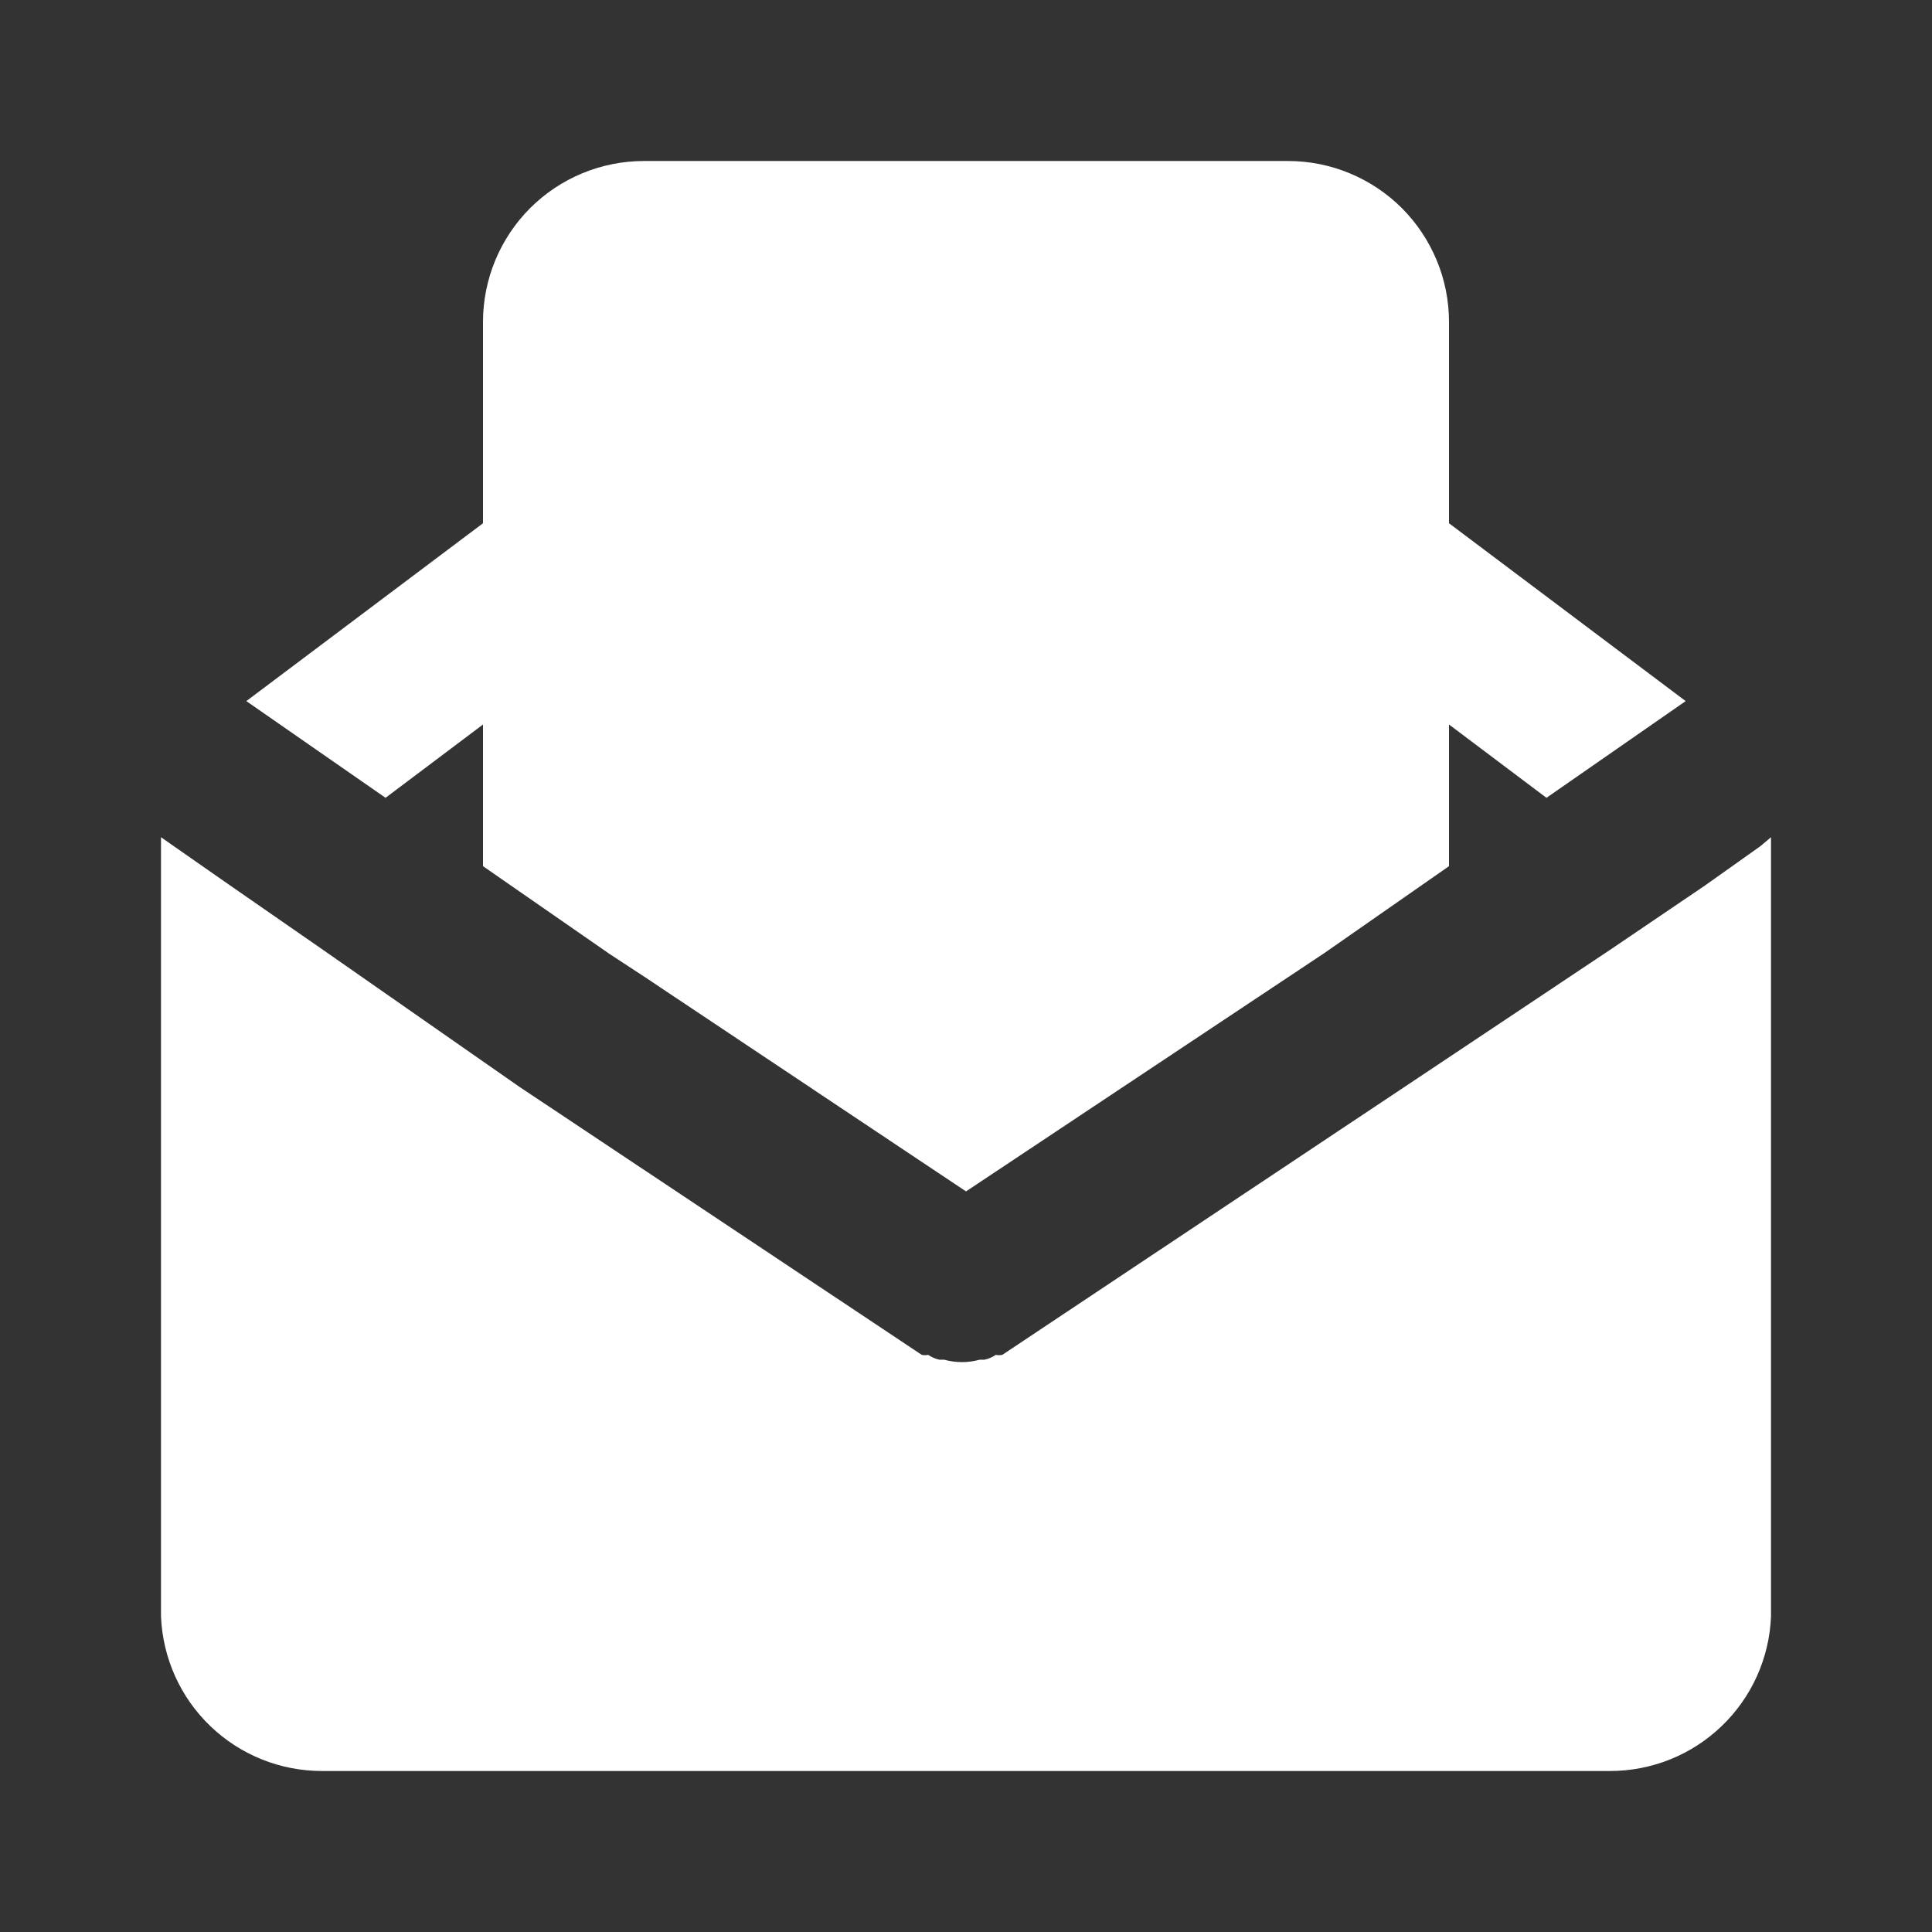 <svg width="18" height="18" viewBox="0 0 18 18" fill="none" xmlns="http://www.w3.org/2000/svg">
<rect x="0" y="0" width="18" height="18" fill="#333333" stroke="none"/>
<path d="M13.5 3V8.07L12.338 8.88L9 11.1L6 9.098L5.678 8.887L4.5 8.07V3C4.5 2.602 4.658 2.221 4.939 1.939C5.221 1.658 5.602 1.5 6 1.5H12C12.398 1.5 12.779 1.658 13.061 1.939C13.342 2.221 13.5 2.602 13.5 3Z" fill="white"/>
<path d="M16.5 7.8V15.06C16.485 15.447 16.32 15.814 16.04 16.082C15.76 16.351 15.388 16.5 15 16.5H3C2.612 16.5 2.24 16.351 1.96 16.082C1.68 15.814 1.516 15.447 1.5 15.06V7.8L1.597 7.868L2.123 8.235L3 8.843L4.838 10.125L8.588 12.623C8.607 12.627 8.628 12.627 8.648 12.623C8.679 12.645 8.715 12.66 8.752 12.668H8.797C8.905 12.698 9.02 12.698 9.127 12.668H9.172C9.21 12.66 9.246 12.645 9.277 12.623C9.297 12.627 9.318 12.627 9.338 12.623L13.088 10.125L15 8.85L15.885 8.25L16.402 7.883L16.5 7.8Z" fill="white"/>
<path d="M4.5 4.875V6.75L3.592 7.433L2.295 6.532L4.5 4.875Z" fill="white"/>
<path d="M15.705 6.532L14.408 7.433L13.5 6.75V4.875L15.705 6.532Z" fill="white"/>
</svg>

